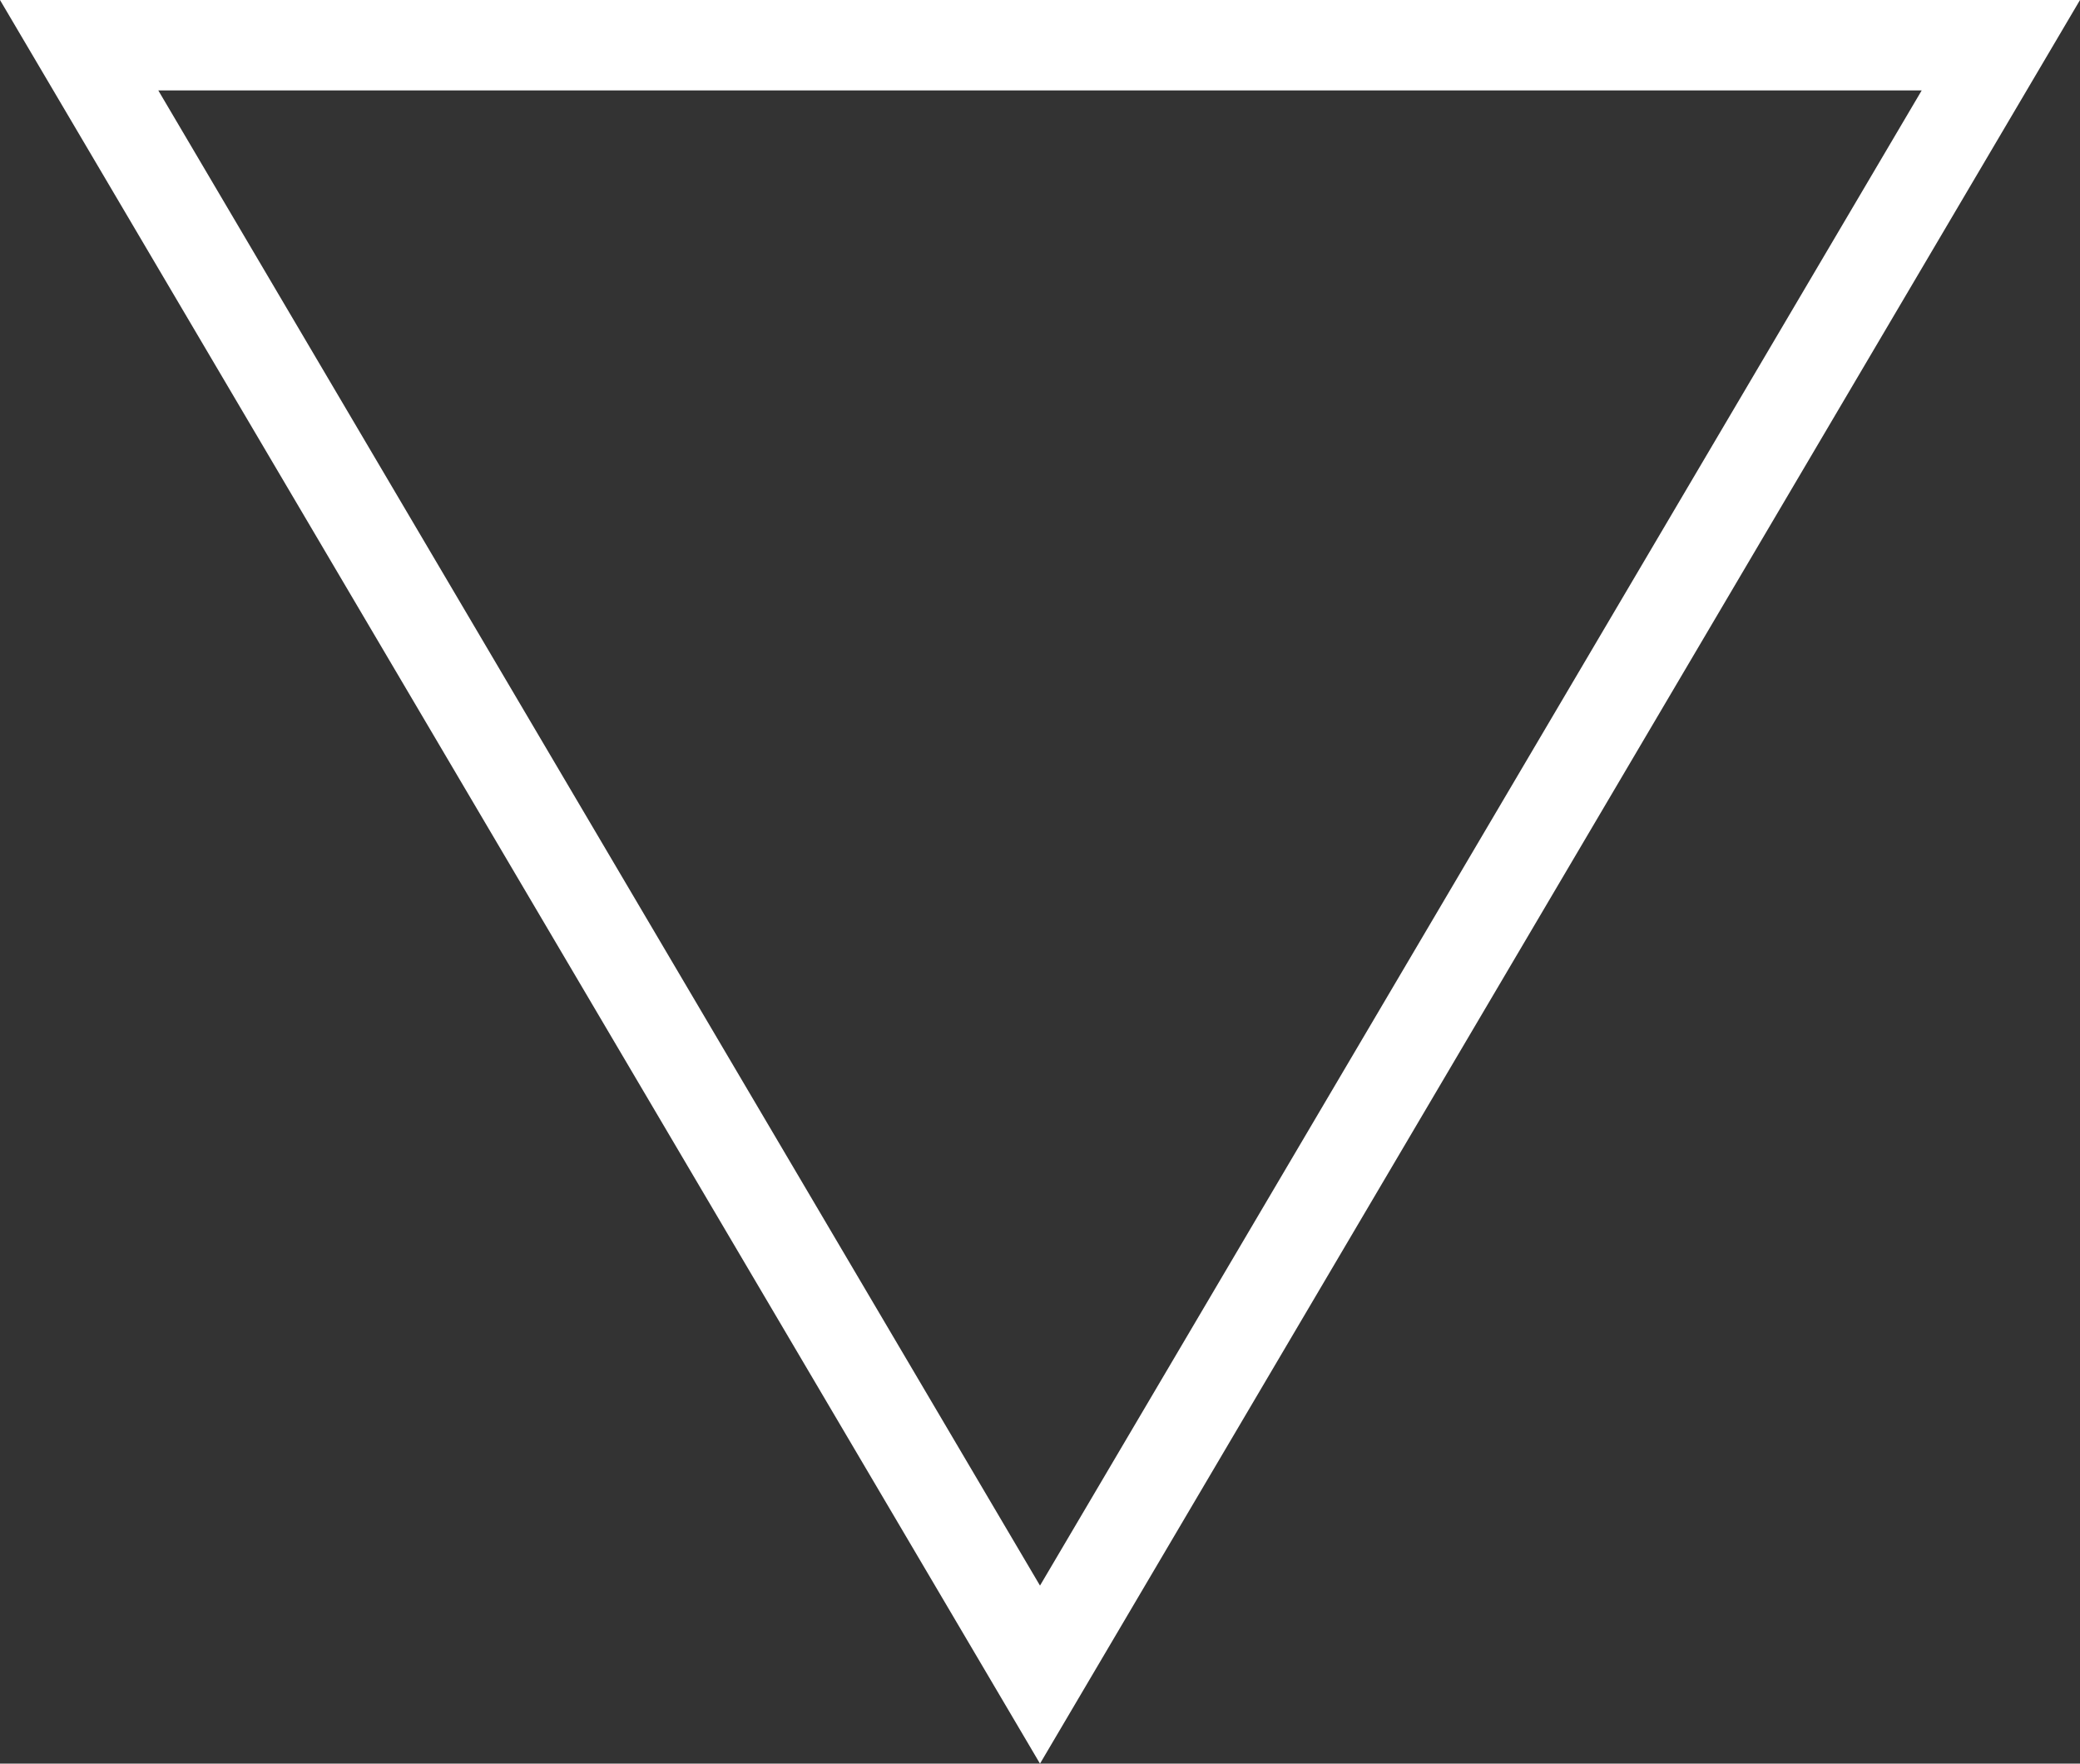 <svg xmlns="http://www.w3.org/2000/svg" width="46" height="39" viewBox="0 0 46 39">
  <rect x="0" y="0" width="46" height="39" fill="#333333" stroke="none"/>
  <g id="Polygon_114" data-name="Polygon 114" transform="translate(46 39) rotate(180)" fill="none">
    <path d="M23,0,46,39H0Z" stroke="none"/>
    <path d="M 23 3.937 L 3.501 37 L 42.499 37 L 23 3.937 M 23 3.814697265625e-06 L 46 39 L 0 39 L 23 3.814697265625e-06 Z" stroke="none" fill="#fff"/>
  </g>
</svg>
